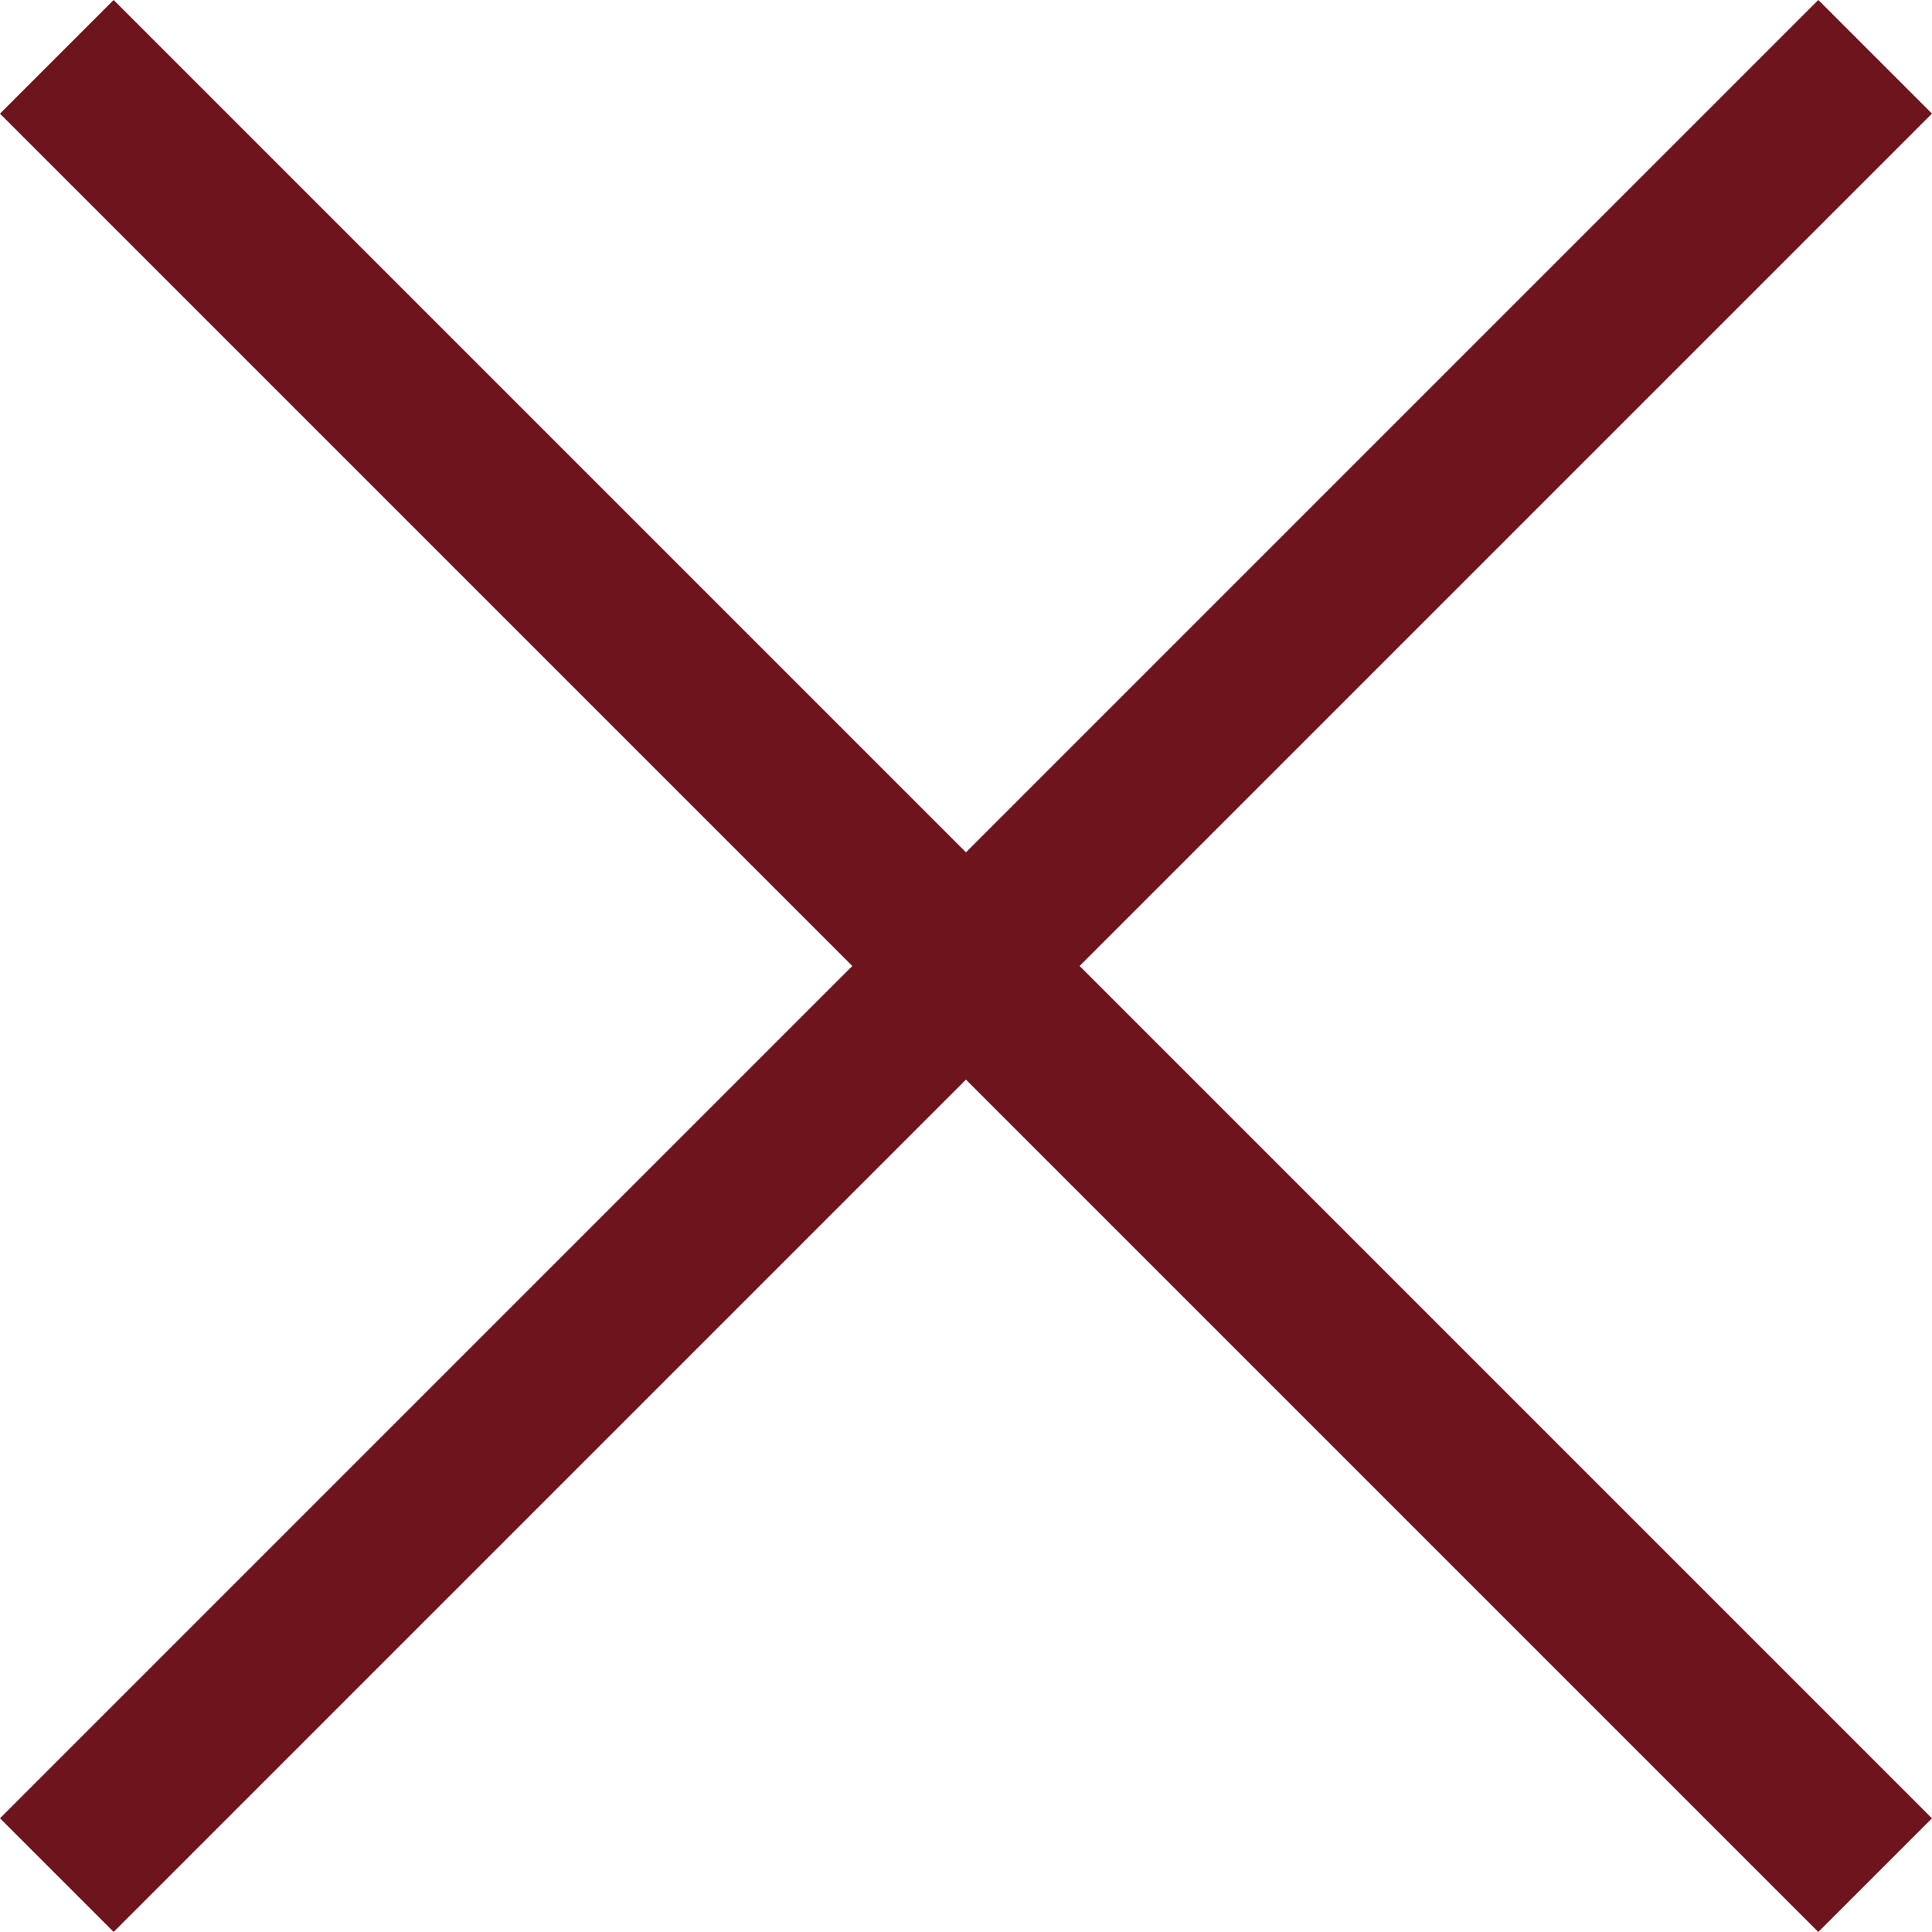 <svg id="Composant_44_1" data-name="Composant 44 – 1" xmlns="http://www.w3.org/2000/svg" width="24.042" height="24.042" viewBox="0 0 24.042 24.042">
  <rect id="Rectangle_5" data-name="Rectangle 5" width="32" height="2" transform="translate(0 22.627) rotate(-45)" fill="#6D141C"/>
  <rect id="Rectangle_29" data-name="Rectangle 29" width="32" height="2" transform="translate(1.414) rotate(45)" fill="#6D141C"/>
</svg>
